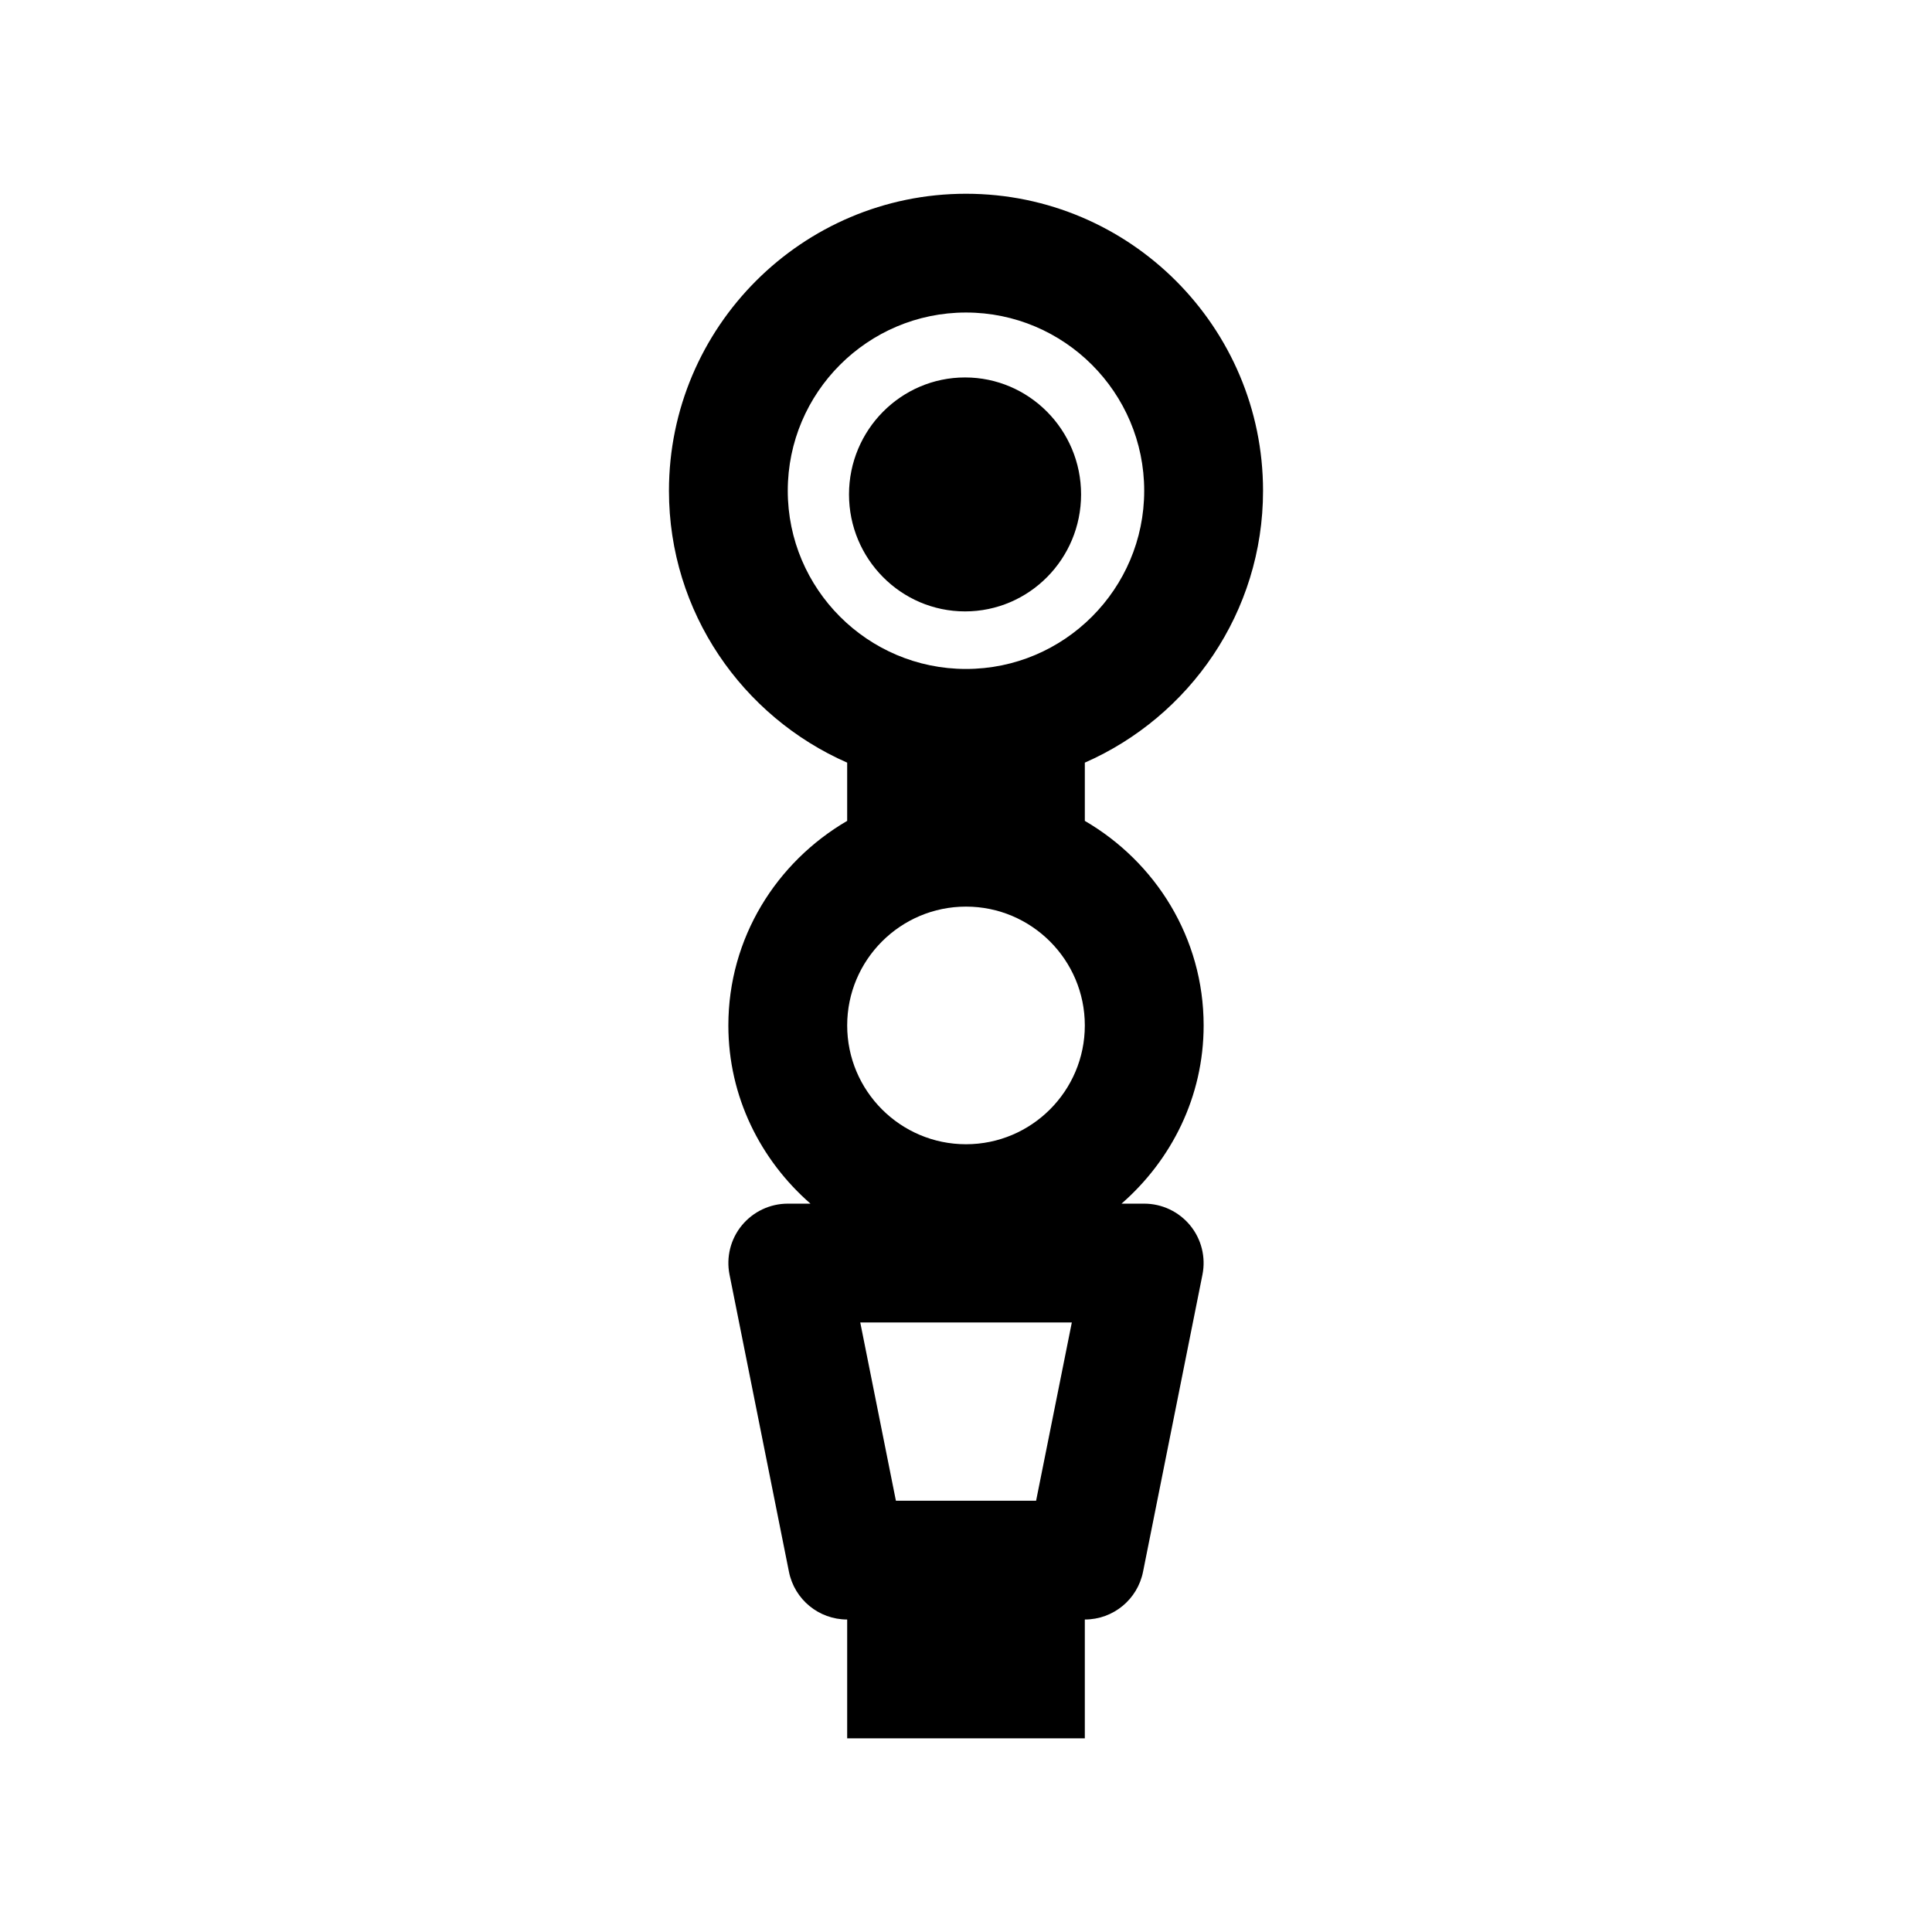 <?xml version="1.0" encoding="UTF-8"?>
<!-- Uploaded to: ICON Repo, www.iconrepo.com, Generator: ICON Repo Mixer Tools -->
<svg fill="#000000" width="800px" height="800px" version="1.1" viewBox="144 144 512 512" xmlns="http://www.w3.org/2000/svg">
 <path d="m431.49 361.54v-15.43c27.758-12.188 47.23-39.848 47.23-72.043 0-43.406-35.312-78.719-78.719-78.719s-78.719 35.312-78.719 78.719c0 32.195 19.477 59.859 47.23 72.043v15.43c-18.734 10.926-31.488 31.016-31.488 54.207 0 18.895 8.535 35.691 21.758 47.23l-6.016 0.004c-4.723 0-9.18 2.125-12.172 5.762s-4.188 8.438-3.258 13.066l15.742 78.719c1.469 7.356 7.922 12.66 15.434 12.66v31.488h62.977v-31.488c7.512 0 13.965-5.305 15.43-12.66l15.742-78.719c0.93-4.629-0.27-9.43-3.258-13.066-2.992-3.637-7.449-5.762-12.172-5.762h-6.016c13.227-11.543 21.762-28.34 21.762-47.234 0-23.207-12.754-43.297-31.488-54.207zm-78.723-87.488c0-26.039 21.191-47.23 47.23-47.23 26.039 0 47.23 21.191 47.23 47.23s-21.191 47.23-47.23 47.23c-26.039 0-47.23-21.191-47.23-47.23zm65.812 267.65h-37.156l-9.445-47.23h56.066zm-18.578-94.465c-17.367 0-31.488-14.121-31.488-31.488 0-17.367 14.121-31.488 31.488-31.488s31.488 14.121 31.488 31.488c0 17.367-14.125 31.488-31.488 31.488zm-0.254-141.21c-16.957 0-30.75-13.902-30.75-31 0-17.098 13.793-31 30.75-31 16.957 0 30.75 13.902 30.75 31 0 17.098-13.777 31-30.75 31z"/>
</svg>